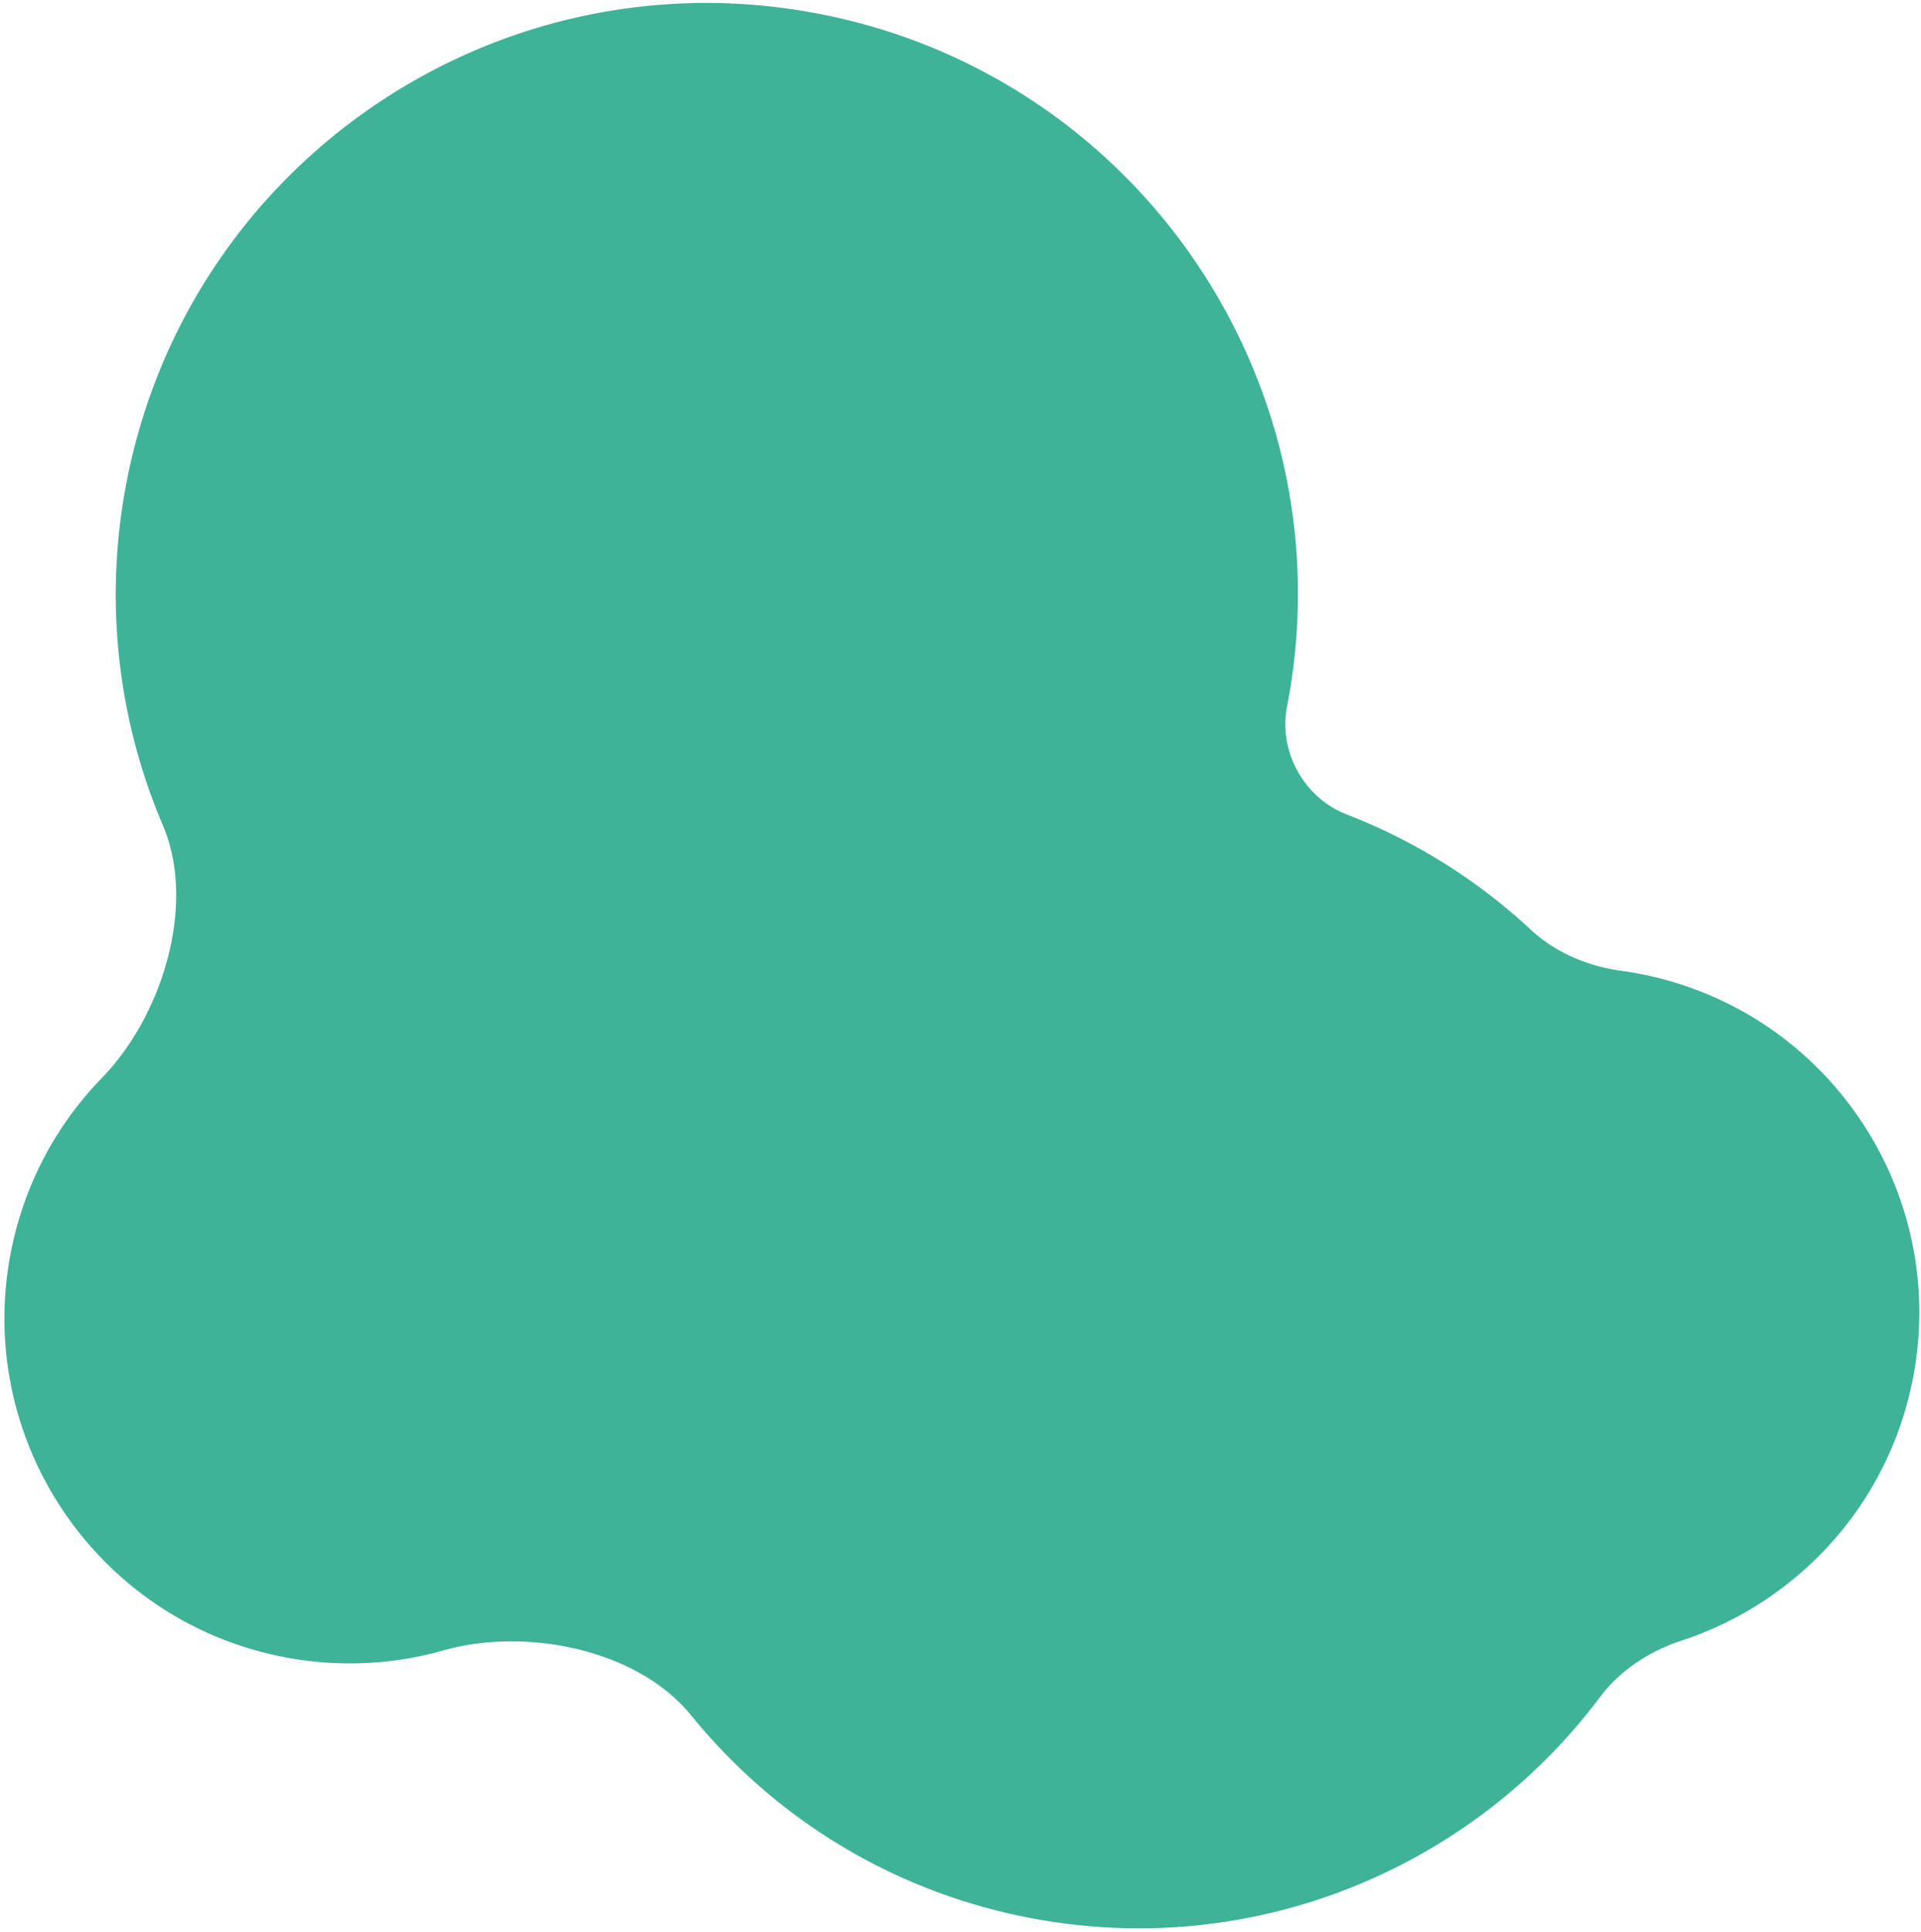 <svg width="370" height="372" xmlns="http://www.w3.org/2000/svg"><path d="M259.411 156.861c-8.224-3.179-13.201-12.113-11.522-20.77 11.969-61.715-28.358-121.449-90.073-133.418C96.1-9.297 36.367 31.03 24.397 92.746c-4.489 23.145-1.622 46.011 6.97 66.184 6.531 15.337-.125 36.717-11.745 48.669-8.705 8.953-14.988 20.457-17.543 33.631-6.988 36.029 16.555 70.901 52.584 77.889 10.567 2.049 21.034 1.473 30.728-1.275 15.855-4.494 37.353-.277 47.741 12.517 15.848 19.519 38.383 33.79 64.997 38.952 43.148 8.369 85.302-9.48 110.007-42.435 3.907-5.212 9.532-8.884 15.721-10.912 22.163-7.265 39.836-26.003 44.592-50.524 6.987-36.03-16.555-70.902-52.584-77.889a68.197 68.197 0 0 0-3.659-.607c-6.456-.887-12.644-3.5-17.415-7.938a110.325 110.325 0 0 0-35.38-22.147Z" fill="#3EB397" fill-rule="evenodd"/></svg>